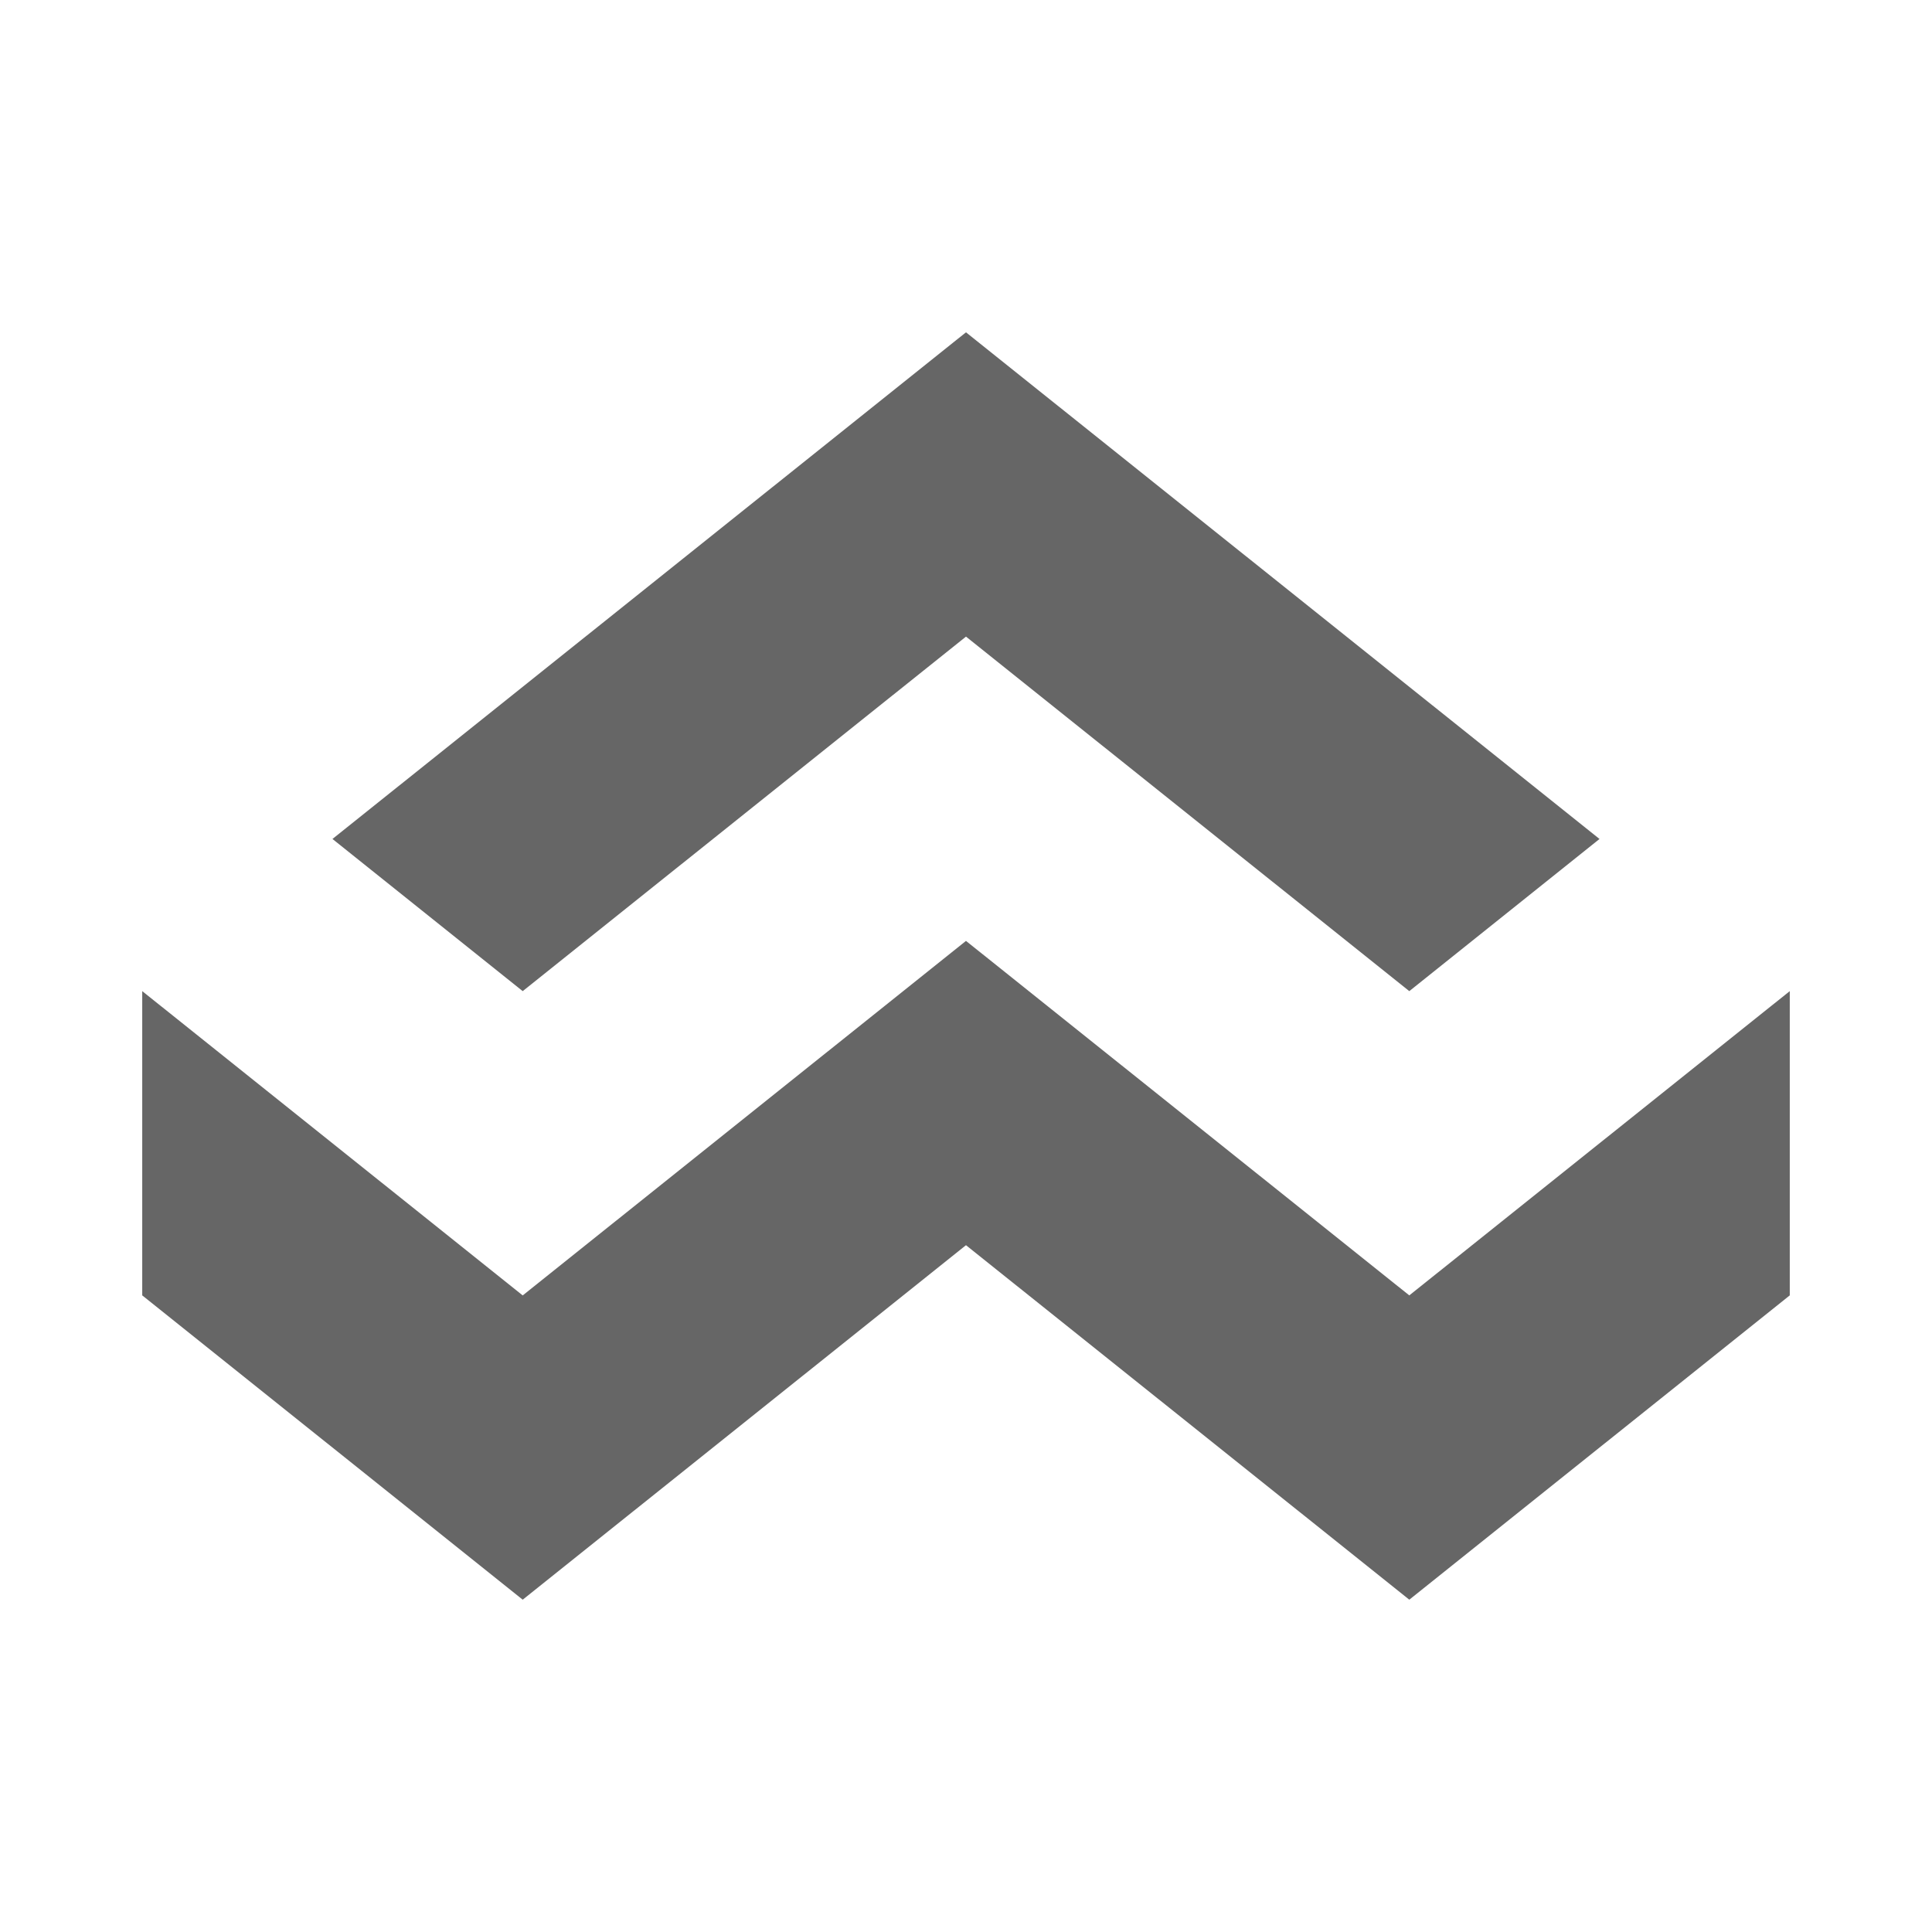 <?xml version="1.0" encoding="UTF-8" standalone="no"?>
<!-- Created with Inkscape (http://www.inkscape.org/) -->

<svg
   xmlns:dc="http://purl.org/dc/elements/1.1/"
   xmlns:cc="http://creativecommons.org/ns#"
   xmlns:rdf="http://www.w3.org/1999/02/22-rdf-syntax-ns#"
   xmlns:svg="http://www.w3.org/2000/svg"
   xmlns="http://www.w3.org/2000/svg"
   xmlns:sodipodi="http://sodipodi.sourceforge.net/DTD/sodipodi-0.dtd"
   xmlns:inkscape="http://www.inkscape.org/namespaces/inkscape"
   width="1024"
   height="1024"
   viewBox="0 0 960 960"
   id="svg5469"
   version="1.1"
   inkscape:version="0.92.1 r"
   sodipodi:docname="icon_notification.svg">
  <defs
     id="defs5471" />
  <sodipodi:namedview
     id="base"
     pagecolor="#ffffff"
     bordercolor="#666666"
     borderopacity="1.0"
     inkscape:pageopacity="0.0"
     inkscape:pageshadow="2"
     inkscape:zoom="0.62792969"
     inkscape:cx="519.96267"
     inkscape:cy="512"
     inkscape:document-units="px"
     inkscape:current-layer="layer2"
     showgrid="false"
     fit-margin-top="0"
     fit-margin-left="0"
     fit-margin-right="0"
     fit-margin-bottom="0"
     inkscape:window-width="1417"
     inkscape:window-height="836"
     inkscape:window-x="1246"
     inkscape:window-y="241"
     inkscape:window-maximized="0"
     showguides="true"
     inkscape:guide-bbox="true"
     units="px"
     inkscape:pagecheckerboard="true" />
  <g
     inkscape:label="Layer 1"
     inkscape:groupmode="layer"
     id="layer1"
     transform="translate(-55.522,434.514)" />
  <g
     inkscape:groupmode="layer"
     id="layer2"
     inkscape:label="Layer 2">
    <path
       sodipodi:nodetypes="ccccccc"
       inkscape:connector-curvature="0"
       id="path4203-3"
       style="fill:#666666;fill-opacity:1;fill-rule:evenodd;stroke:none;stroke-width:14.074"
       d="M 479.993,165.128 794.79,416.878 700.27,492.485 479.993,316.329 259.731,492.485 165.195,416.878 479.993,165.128" />
    <path
       sodipodi:nodetypes="cccccccccccccc"
       inkscape:connector-curvature="0"
       id="path4205-6"
       style="fill:#666666;fill-opacity:1;fill-rule:evenodd;stroke:none;stroke-width:14.074"
       d="M 479.993,467.53 700.27,643.671 889.326,492.485 V 643.671 L 700.27,794.872 C 626.839,736.148 553.423,677.439 479.993,618.73 Z M 70.674,492.485 259.731,643.686 479.993,467.53 v 151.201 c -73.416,58.709 -146.832,117.418 -220.262,176.142 L 70.674,643.671 V 492.485" />
  </g>
</svg>
